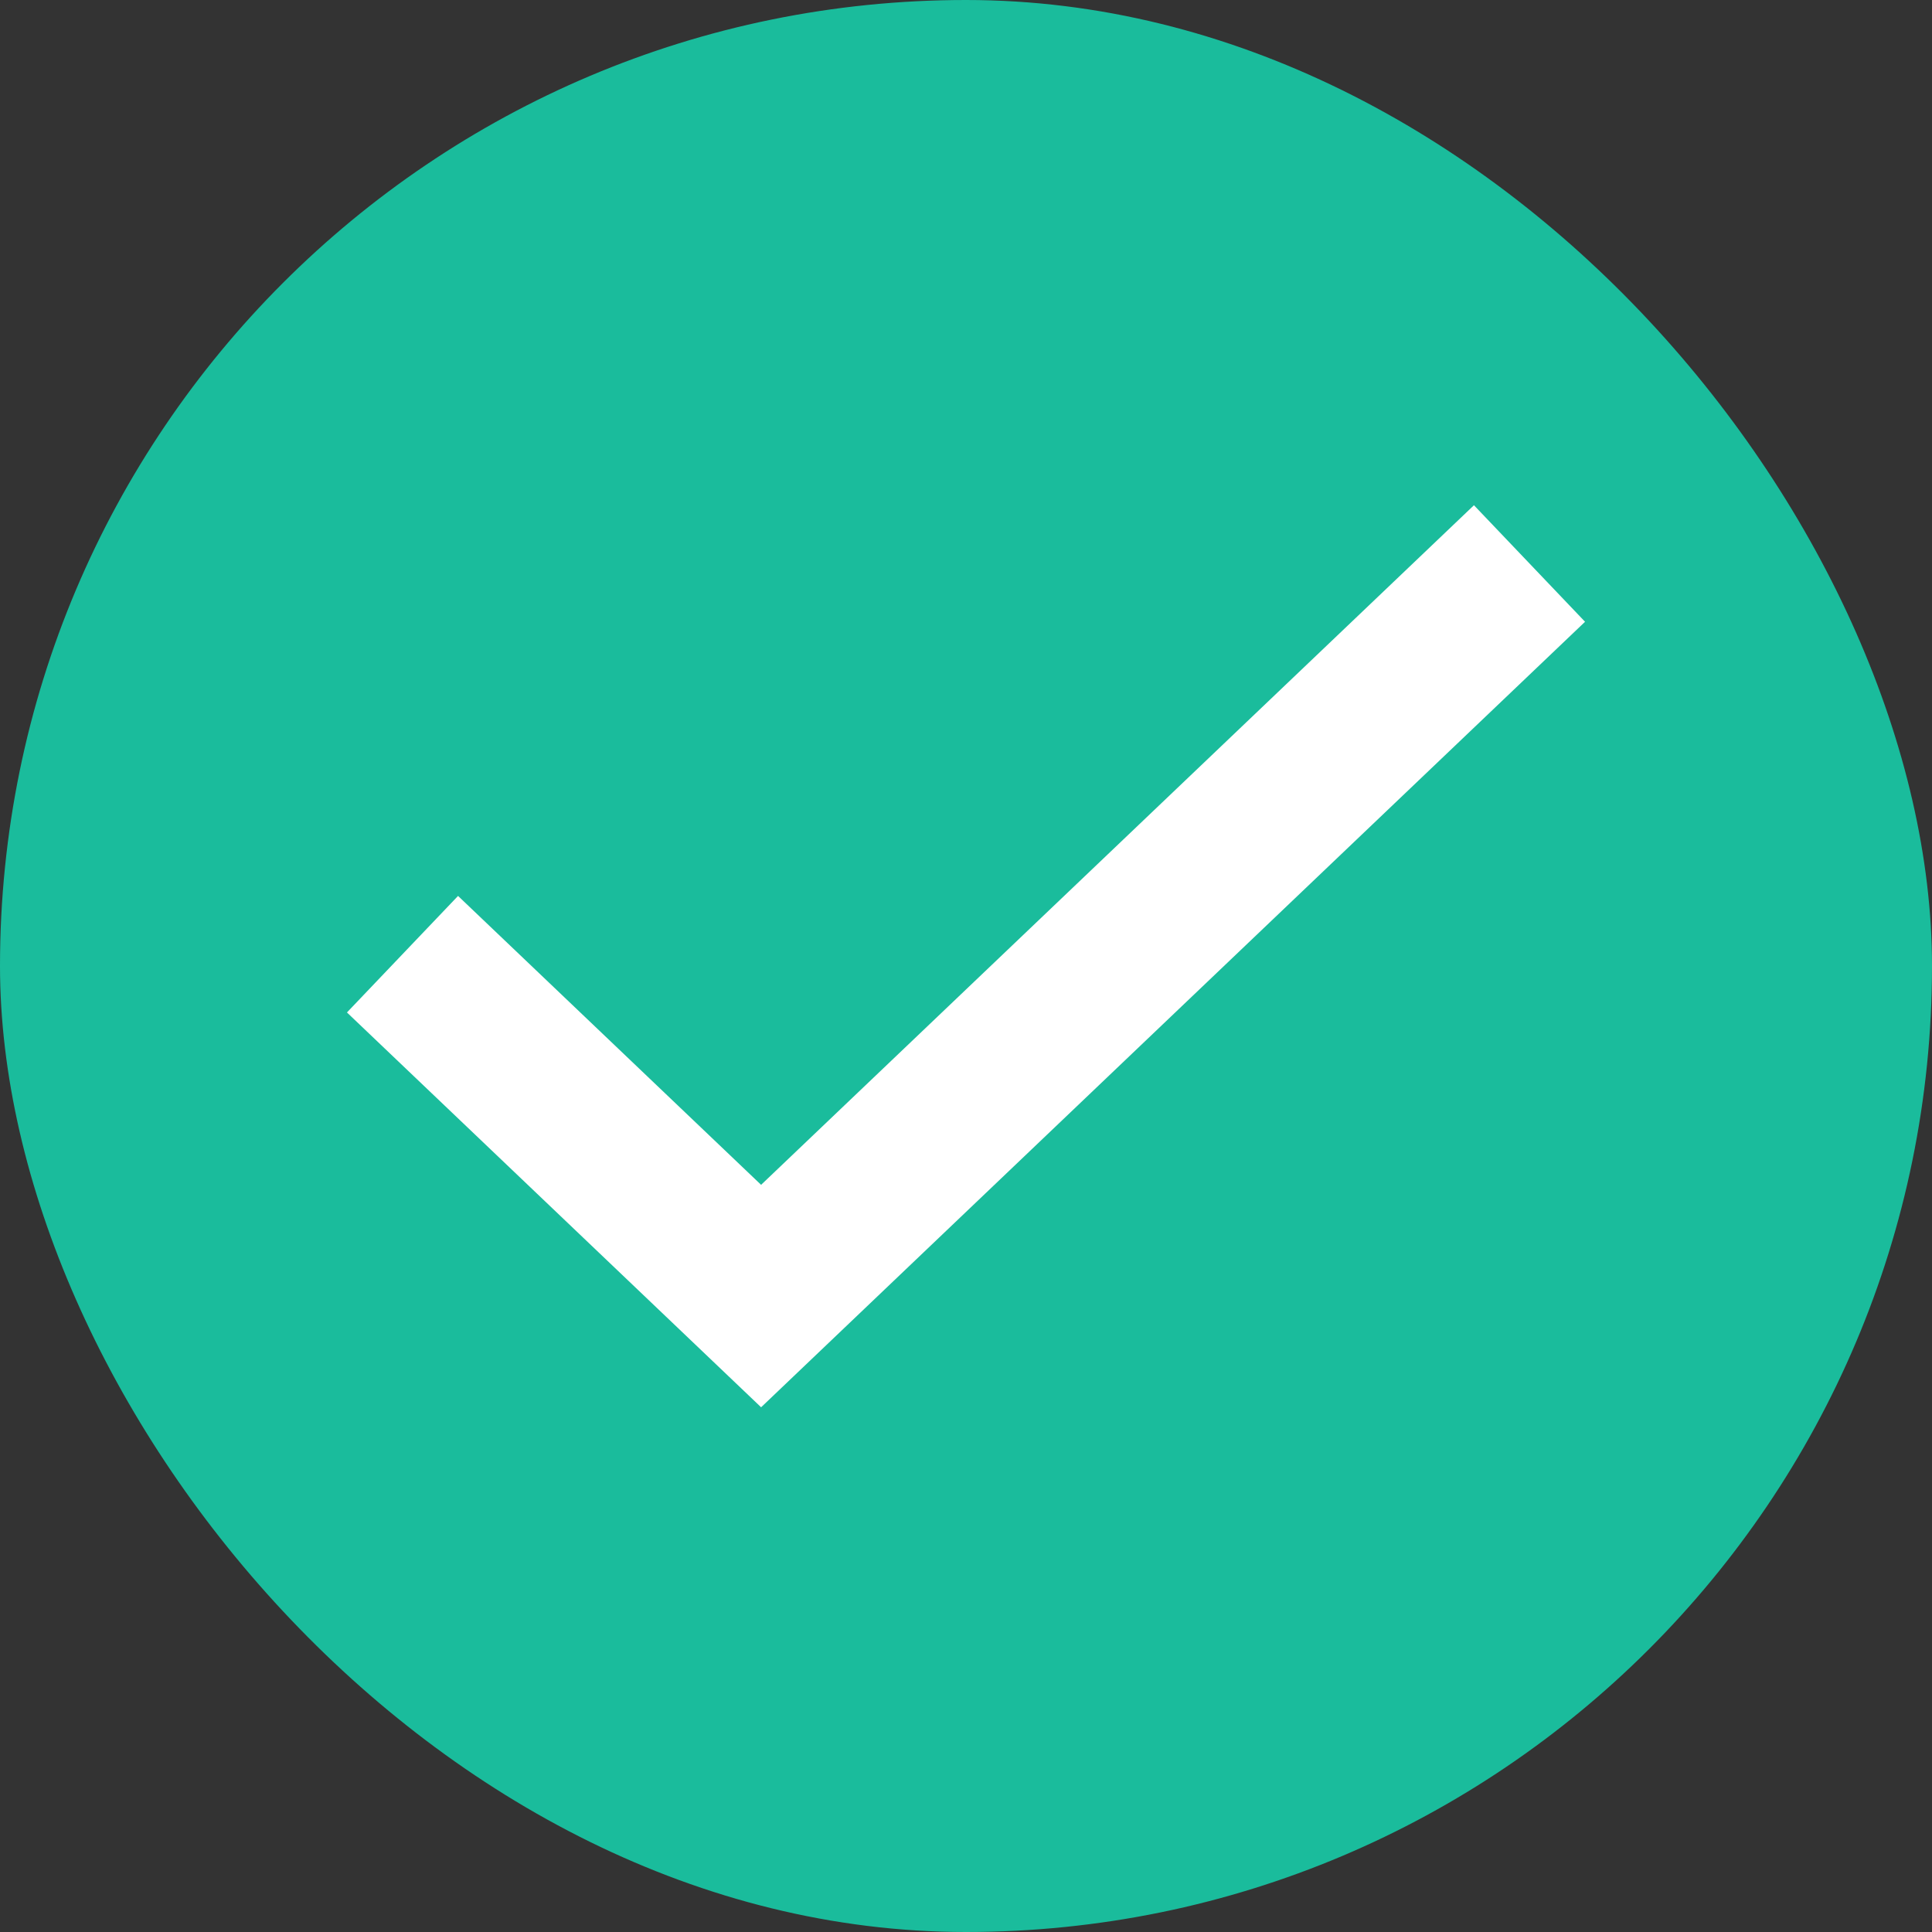 <svg width="18" height="18" viewBox="0 0 18 18" fill="none" xmlns="http://www.w3.org/2000/svg">
<rect x="0" y="0" width="18" height="18" fill="#333333" stroke="none"/>
<g clip-path="url(#clip0_3141_31740)">
<g clip-path="url(#clip1_3141_31740)">
<g clip-path="url(#clip2_3141_31740)">
<path d="M15 0H3C1.343 0 0 1.343 0 3V15C0 16.657 1.343 18 3 18H15C16.657 18 18 16.657 18 15V3C18 1.343 16.657 0 15 0Z" fill="#1abc9c"/>
<path d="M3.75 8.89L7.091 12.075L14.25 5.25" stroke="white" stroke-width="1.5"/>
</g>
</g>
</g>
<defs>
<clipPath id="clip0_3141_31740">
<rect width="18" height="18" fill="white"/>
</clipPath>
<clipPath id="clip1_3141_31740">
<rect width="18" height="18" rx="9" fill="white"/>
</clipPath>
<clipPath id="clip2_3141_31740">
<rect width="18" height="18" fill="white"/>
</clipPath>
</defs>
</svg>

